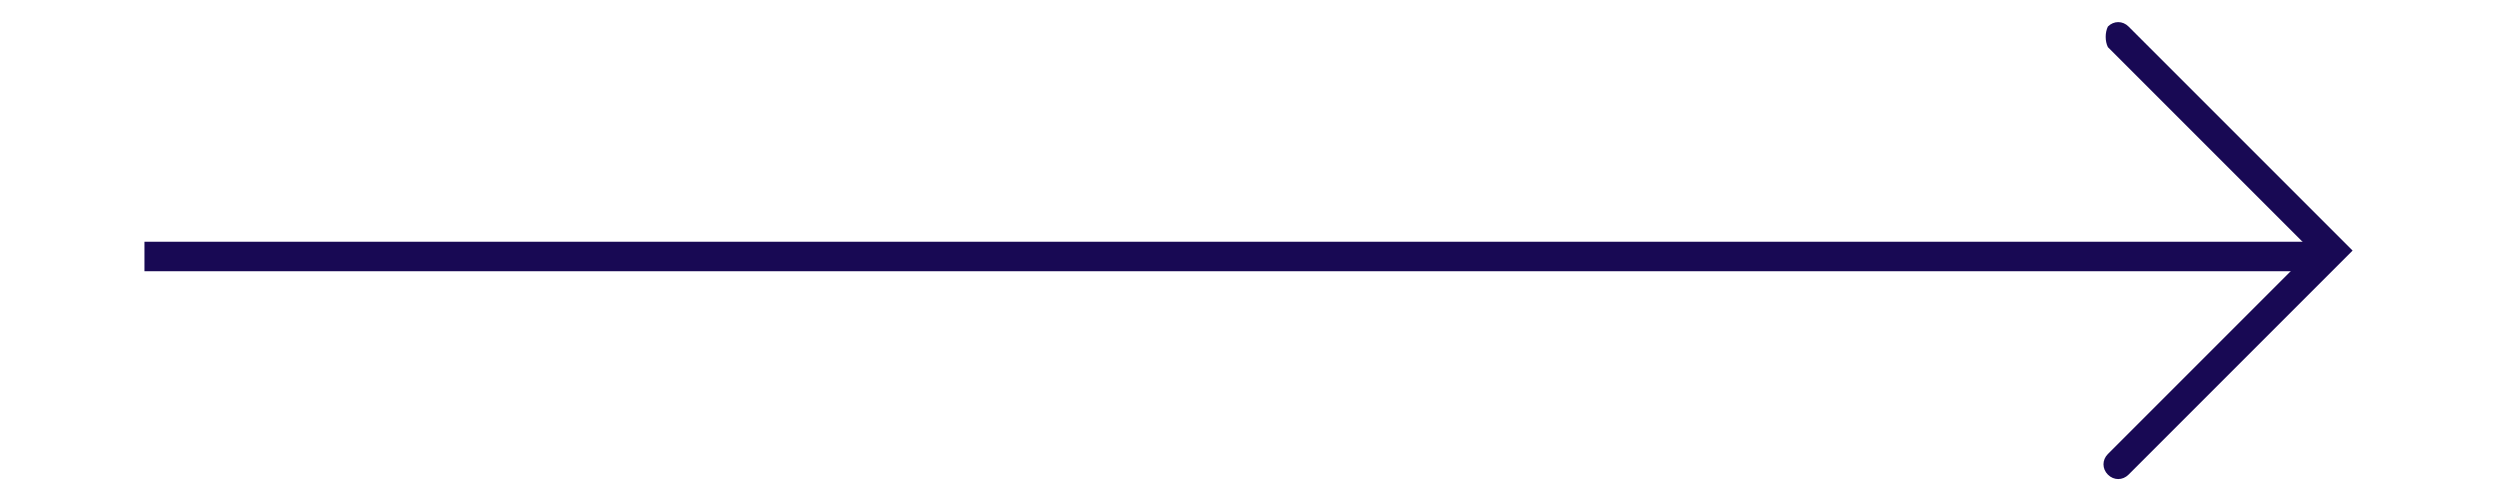 <?xml version="1.0" encoding="utf-8"?>
<!-- Generator: Adobe Illustrator 23.0.3, SVG Export Plug-In . SVG Version: 6.00 Build 0)  -->
<svg version="1.1" id="Layer_1" xmlns="http://www.w3.org/2000/svg" xmlns:xlink="http://www.w3.org/1999/xlink" x="0px" y="0px"
	 viewBox="0 0 84.8 16.9" style="enable-background:new 0 0 84.8 16.9;" xml:space="preserve">
<style type="text/css">
	.st0{fill:#180954;}
</style>
<g>
	<polyline class="st0" points="4.9,9.2 78.9,9.2 78.9,8.2 4.9,8.2 	"/>
	<path class="st0" d="M71.5,1.6l6.9,6.9l-6.9,6.9c-0.2,0.2-0.2,0.5,0,0.7c0.2,0.2,0.5,0.2,0.7,0l7.6-7.6l-7.6-7.6
		c-0.2-0.2-0.5-0.2-0.7,0C71.4,1.1,71.4,1.4,71.5,1.6L71.5,1.6L71.5,1.6z"/>
</g>
</svg>
